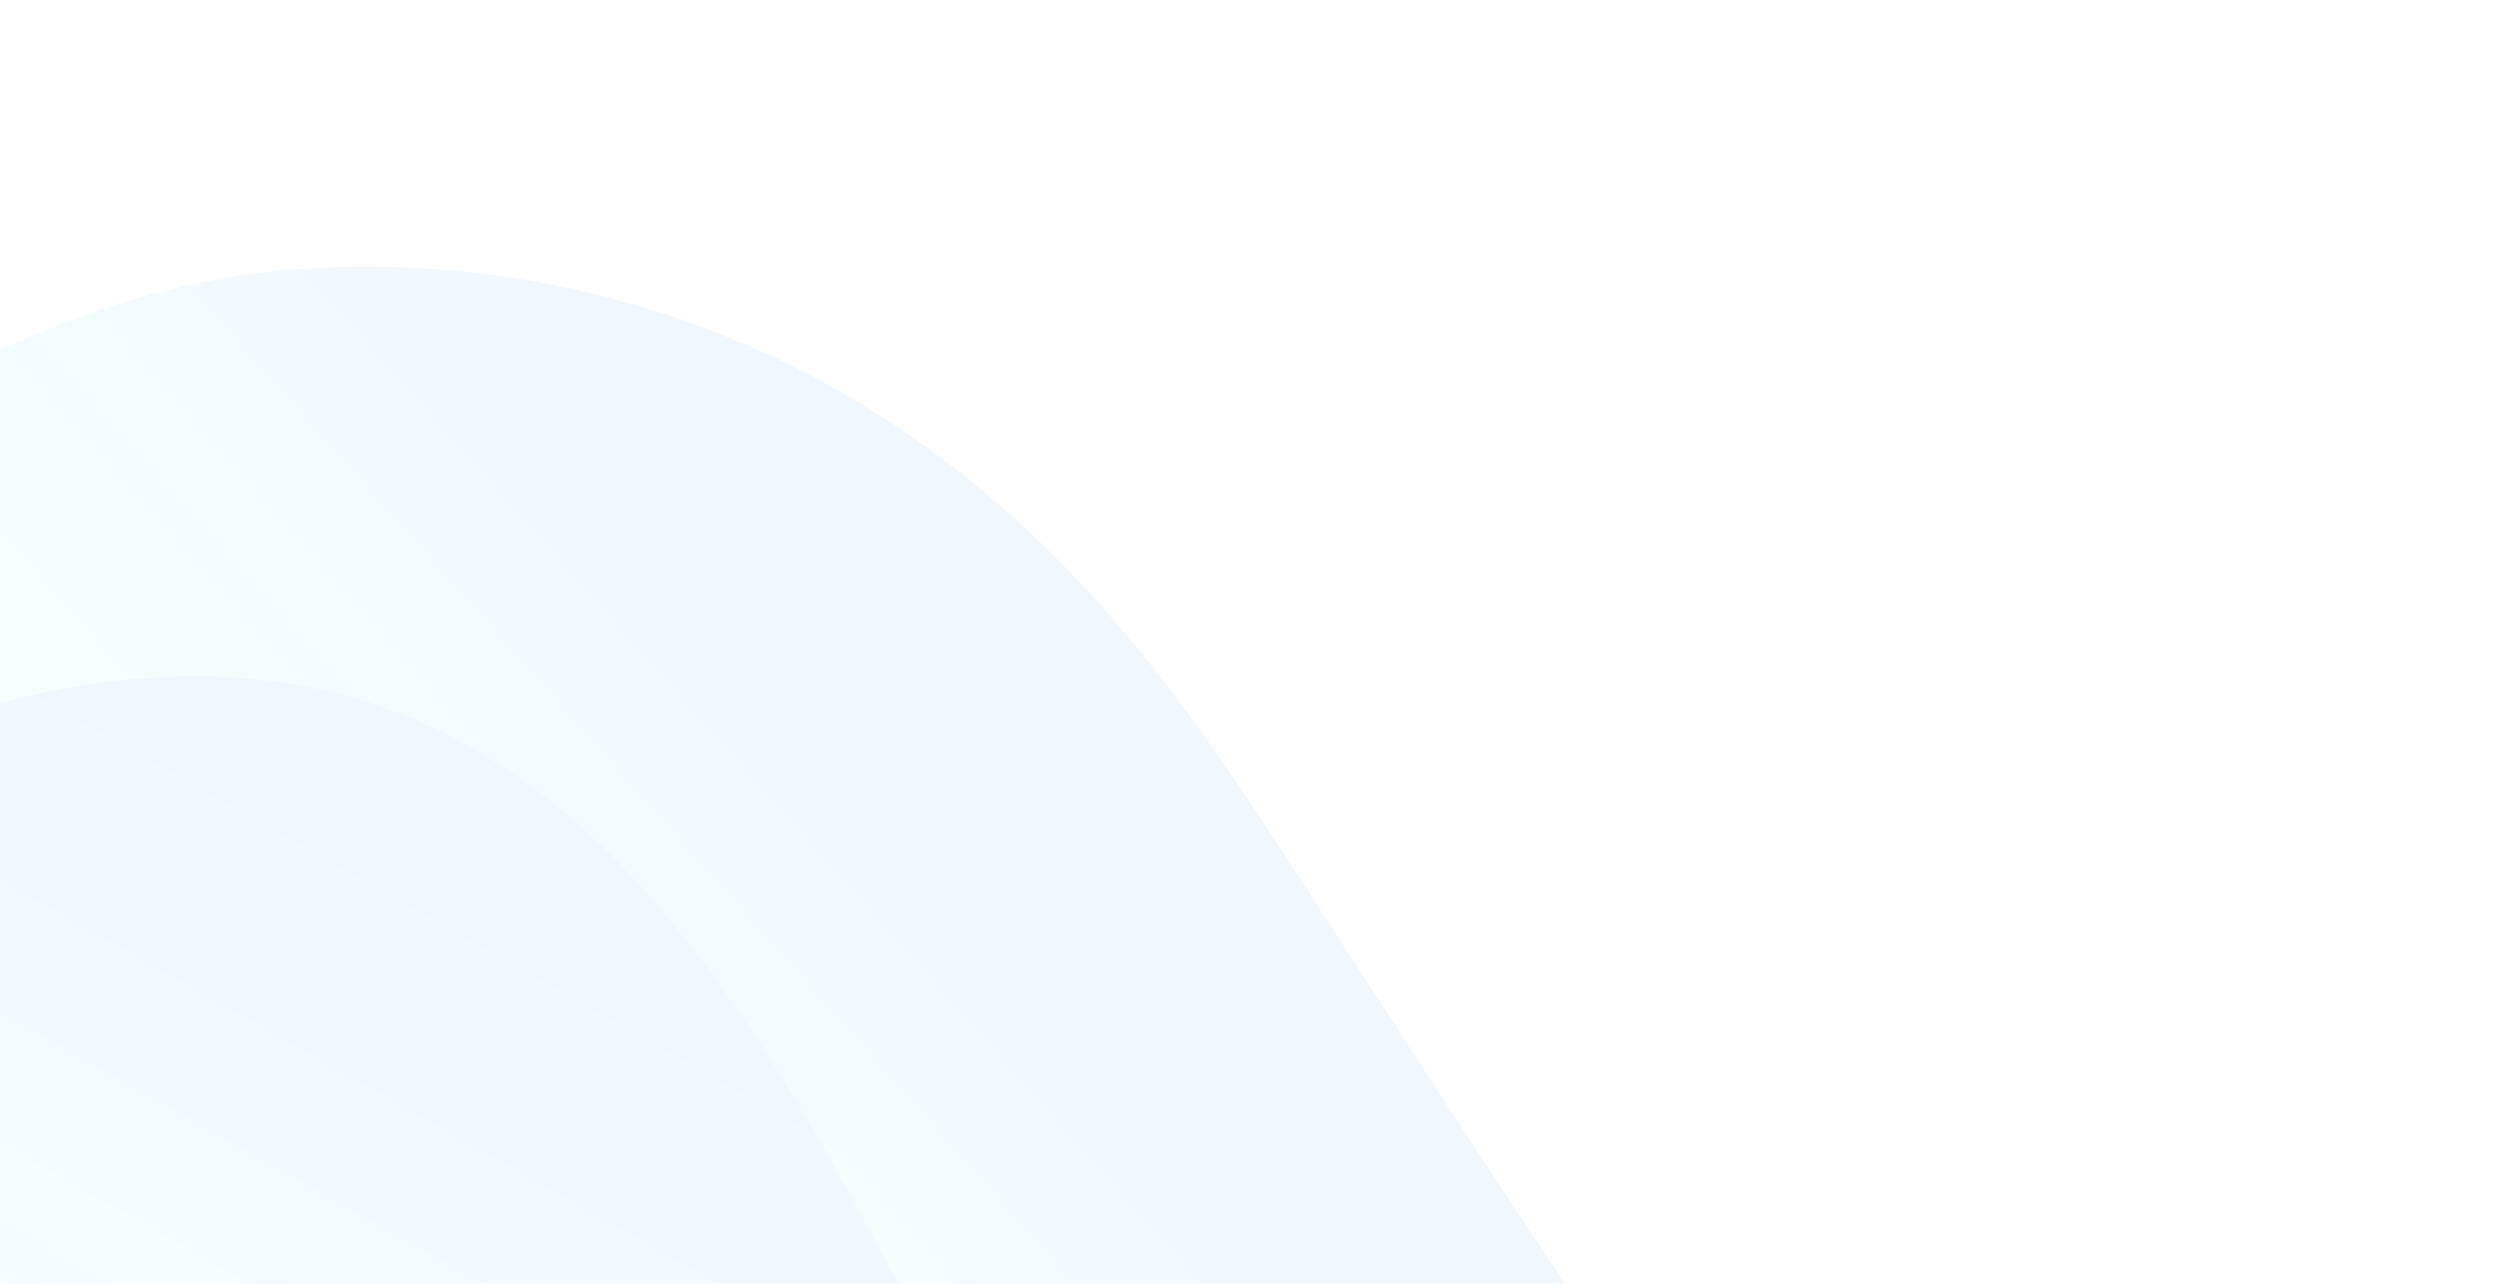 <?xml version="1.0"?>
<svg xmlns="http://www.w3.org/2000/svg" width="631" height="324" viewBox="0 0 631 324" fill="none">
<g opacity="0.06" clip-path="url(#clip0_357_15151)">
<path d="M581.792 539.415C591.135 519.149 595.199 491.103 602.886 435.894C607.789 400.797 610.713 371.553 612.466 351.266C607.837 372.203 598.889 391.944 586.196 409.226C579.722 417.469 571.587 424.257 562.318 429.151C535.414 442.973 505.566 432.133 498.349 429.507C472.454 420.094 456.497 401.232 440.773 383.586C432.741 374.554 423.818 363.732 413.918 350.871L413.762 350.768C397.952 330.662 332.956 228.785 319.352 208.342C296.889 174.52 261.653 121.668 196.308 90.649C163.167 74.968 126.909 66.985 90.247 67.297C51.321 67.532 21.094 78.162 -5.545 90.901C-18.692 97.455 -49.123 116.168 -75.836 152.844C-86.902 167.68 -94.826 184.617 -99.123 202.62C-101.498 214.161 -102.414 225.954 -101.851 237.724C-82.432 216.89 -58.858 200.362 -32.653 189.206C-30.102 188.09 -25.851 186.304 -20.1 184.191C20.865 169.224 64.731 172.101 84.623 175.941C153.147 189.177 194.609 265.611 227.979 327.159C251.338 370.421 268.715 416.653 279.636 464.59C282.31 482.06 289.617 505.57 302.708 531.463C334.301 593.545 408.93 648.342 483.562 629.79C544.53 614.628 575.123 553.922 581.792 539.415Z" fill="url(#paint0_linear_357_15151)"/>
<path d="M-35.795 190.077C-51.109 197.213 -65.588 206.02 -78.966 216.338C-87.142 222.87 -94.797 230.028 -101.863 237.747C-99.674 256.702 -93.288 274.932 -83.169 291.11C-73.051 307.288 -59.454 321.008 -43.368 331.272C-27.282 341.536 -9.111 348.086 9.824 350.447C28.759 352.808 47.982 350.919 66.096 344.918L66.16 344.821C81.202 338.956 125.283 324.223 174.757 341.217C197.804 349.513 218.636 362.995 235.643 380.623C258.719 404.582 274.234 434.802 280.256 467.517C278.485 459.251 276.267 449.88 273.474 439.599C263.264 402.474 249.106 366.549 231.242 332.441C194.617 263.607 155.838 191.93 83.372 174.618C32.943 162.557 -16.579 181.48 -35.795 190.077Z" fill="url(#paint1_linear_357_15151)"/>
</g>
<defs>
<linearGradient id="paint0_linear_357_15151" x1="175.51" y1="348.707" x2="466.534" y2="90.526" gradientUnits="userSpaceOnUse">
<stop stop-color="#64F2FE"/>
<stop offset="0.406" stop-color="#0381E7"/>
<stop offset="1" stop-color="#062AB6"/>
</linearGradient>
<linearGradient id="paint1_linear_357_15151" x1="-34.139" y1="360.628" x2="199.328" y2="-54.292" gradientUnits="userSpaceOnUse">
<stop stop-color="#64F2FE"/>
<stop offset="0.406" stop-color="#0381E7"/>
<stop offset="1" stop-color="#062AB6"/>
</linearGradient>
<clipPath id="clip0_357_15151">
<rect width="532.46" height="827.863" fill="white" transform="translate(630.027 437.63) rotate(138.354)"/>
</clipPath>
</defs>
</svg>
